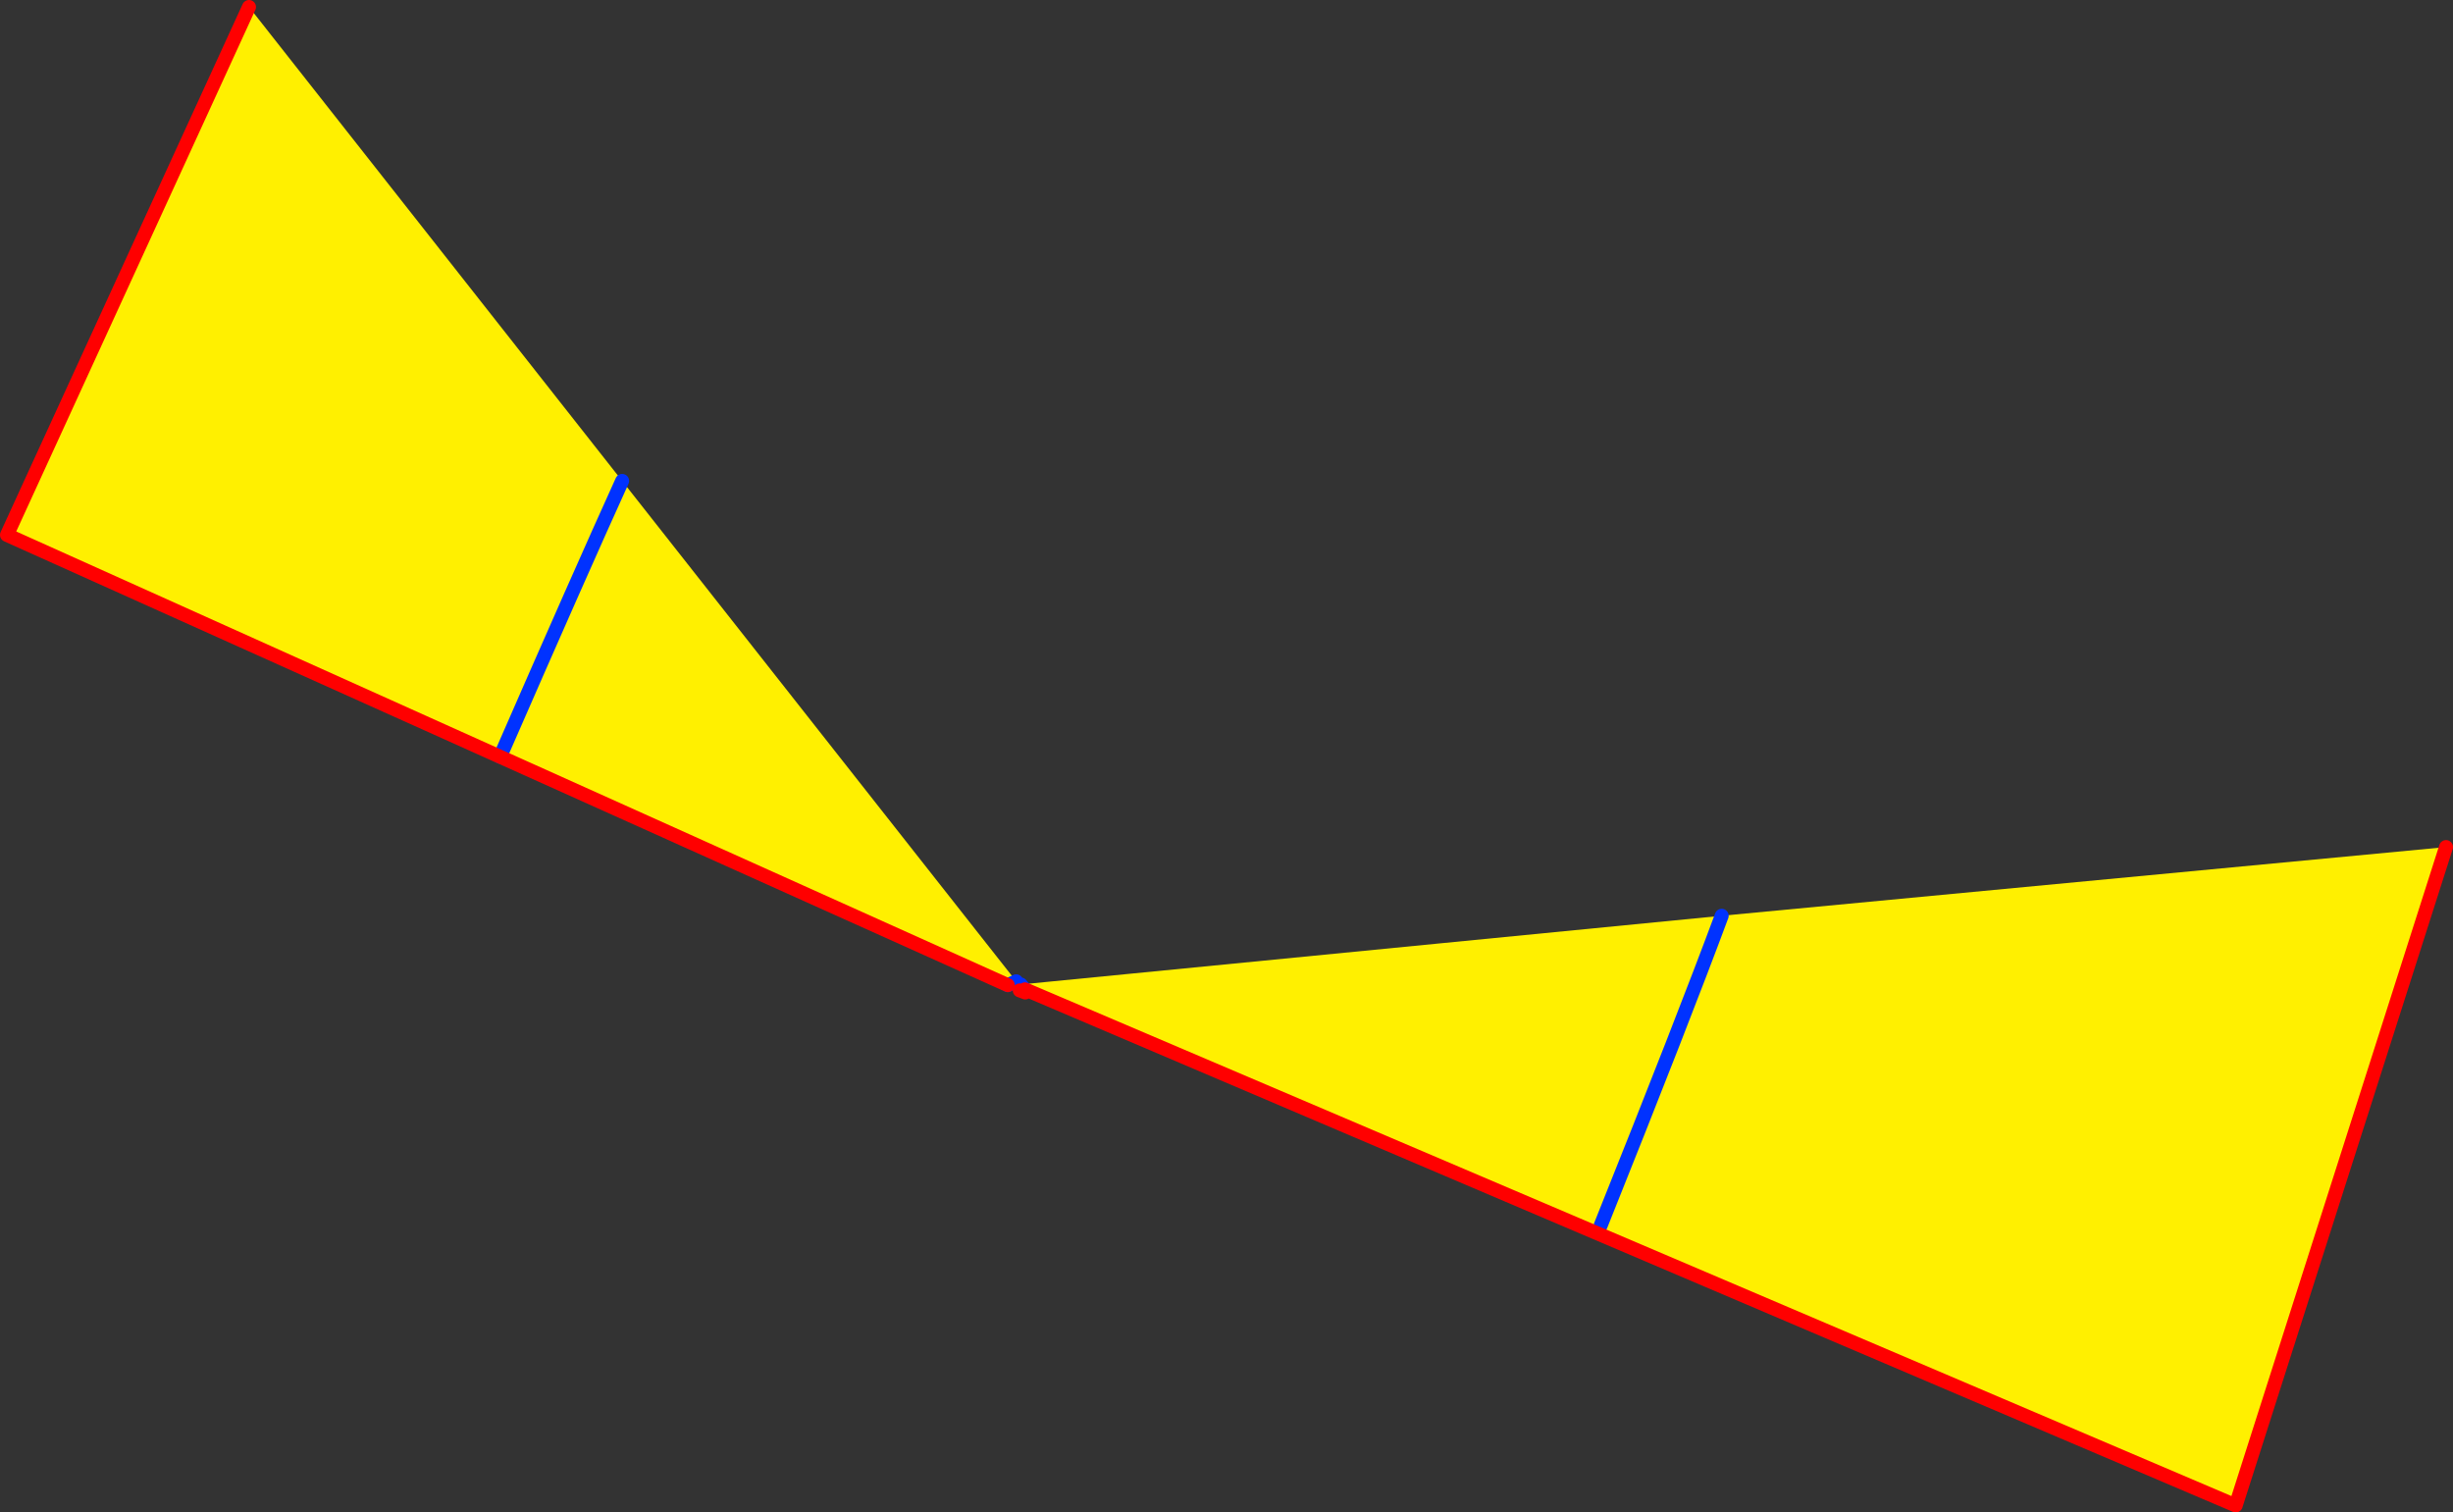 <?xml version="1.0" encoding="UTF-8" standalone="no"?>
<svg xmlns:xlink="http://www.w3.org/1999/xlink" height="216.85px" width="351.7px" xmlns="http://www.w3.org/2000/svg">
  <rect width="100%" height="100%" fill="#333333" stroke="none"/>
  <g transform="matrix(1.0, 0.0, 0.0, 1.0, -133.95, -281.3)">
    <path d="M205.65 389.8 Q217.2 363.35 223.15 350.25 217.2 363.35 205.65 389.8 L134.95 358.0 169.65 282.3 223.15 350.25 279.65 422.0 278.45 422.55 205.65 389.8 M280.15 423.3 L280.2 422.7 280.95 423.6 280.15 423.3 M280.9 423.15 L280.3 422.45 380.8 412.6 484.65 402.75 454.5 497.15 280.9 423.15 M363.45 457.0 Q375.35 427.3 380.8 412.6 375.35 427.3 363.45 457.0" fill="#fff000" fill-rule="evenodd" stroke="none"/>
    <path d="M223.15 350.25 Q217.2 363.35 205.65 389.8 M278.45 422.55 L279.65 422.0 M280.3 422.45 L280.9 423.15 M380.8 412.6 Q375.35 427.3 363.45 457.0" fill="none" stroke="#0032ff" stroke-linecap="round" stroke-linejoin="round" stroke-width="2.0"/>
    <path d="M205.65 389.8 L278.45 422.55 M169.65 282.3 L134.95 358.0 205.65 389.8 M280.95 423.6 L280.15 423.3 M280.9 423.15 L454.5 497.15 484.65 402.75" fill="none" stroke="#ff0000" stroke-linecap="round" stroke-linejoin="round" stroke-width="2.0"/>
  </g>
</svg>
